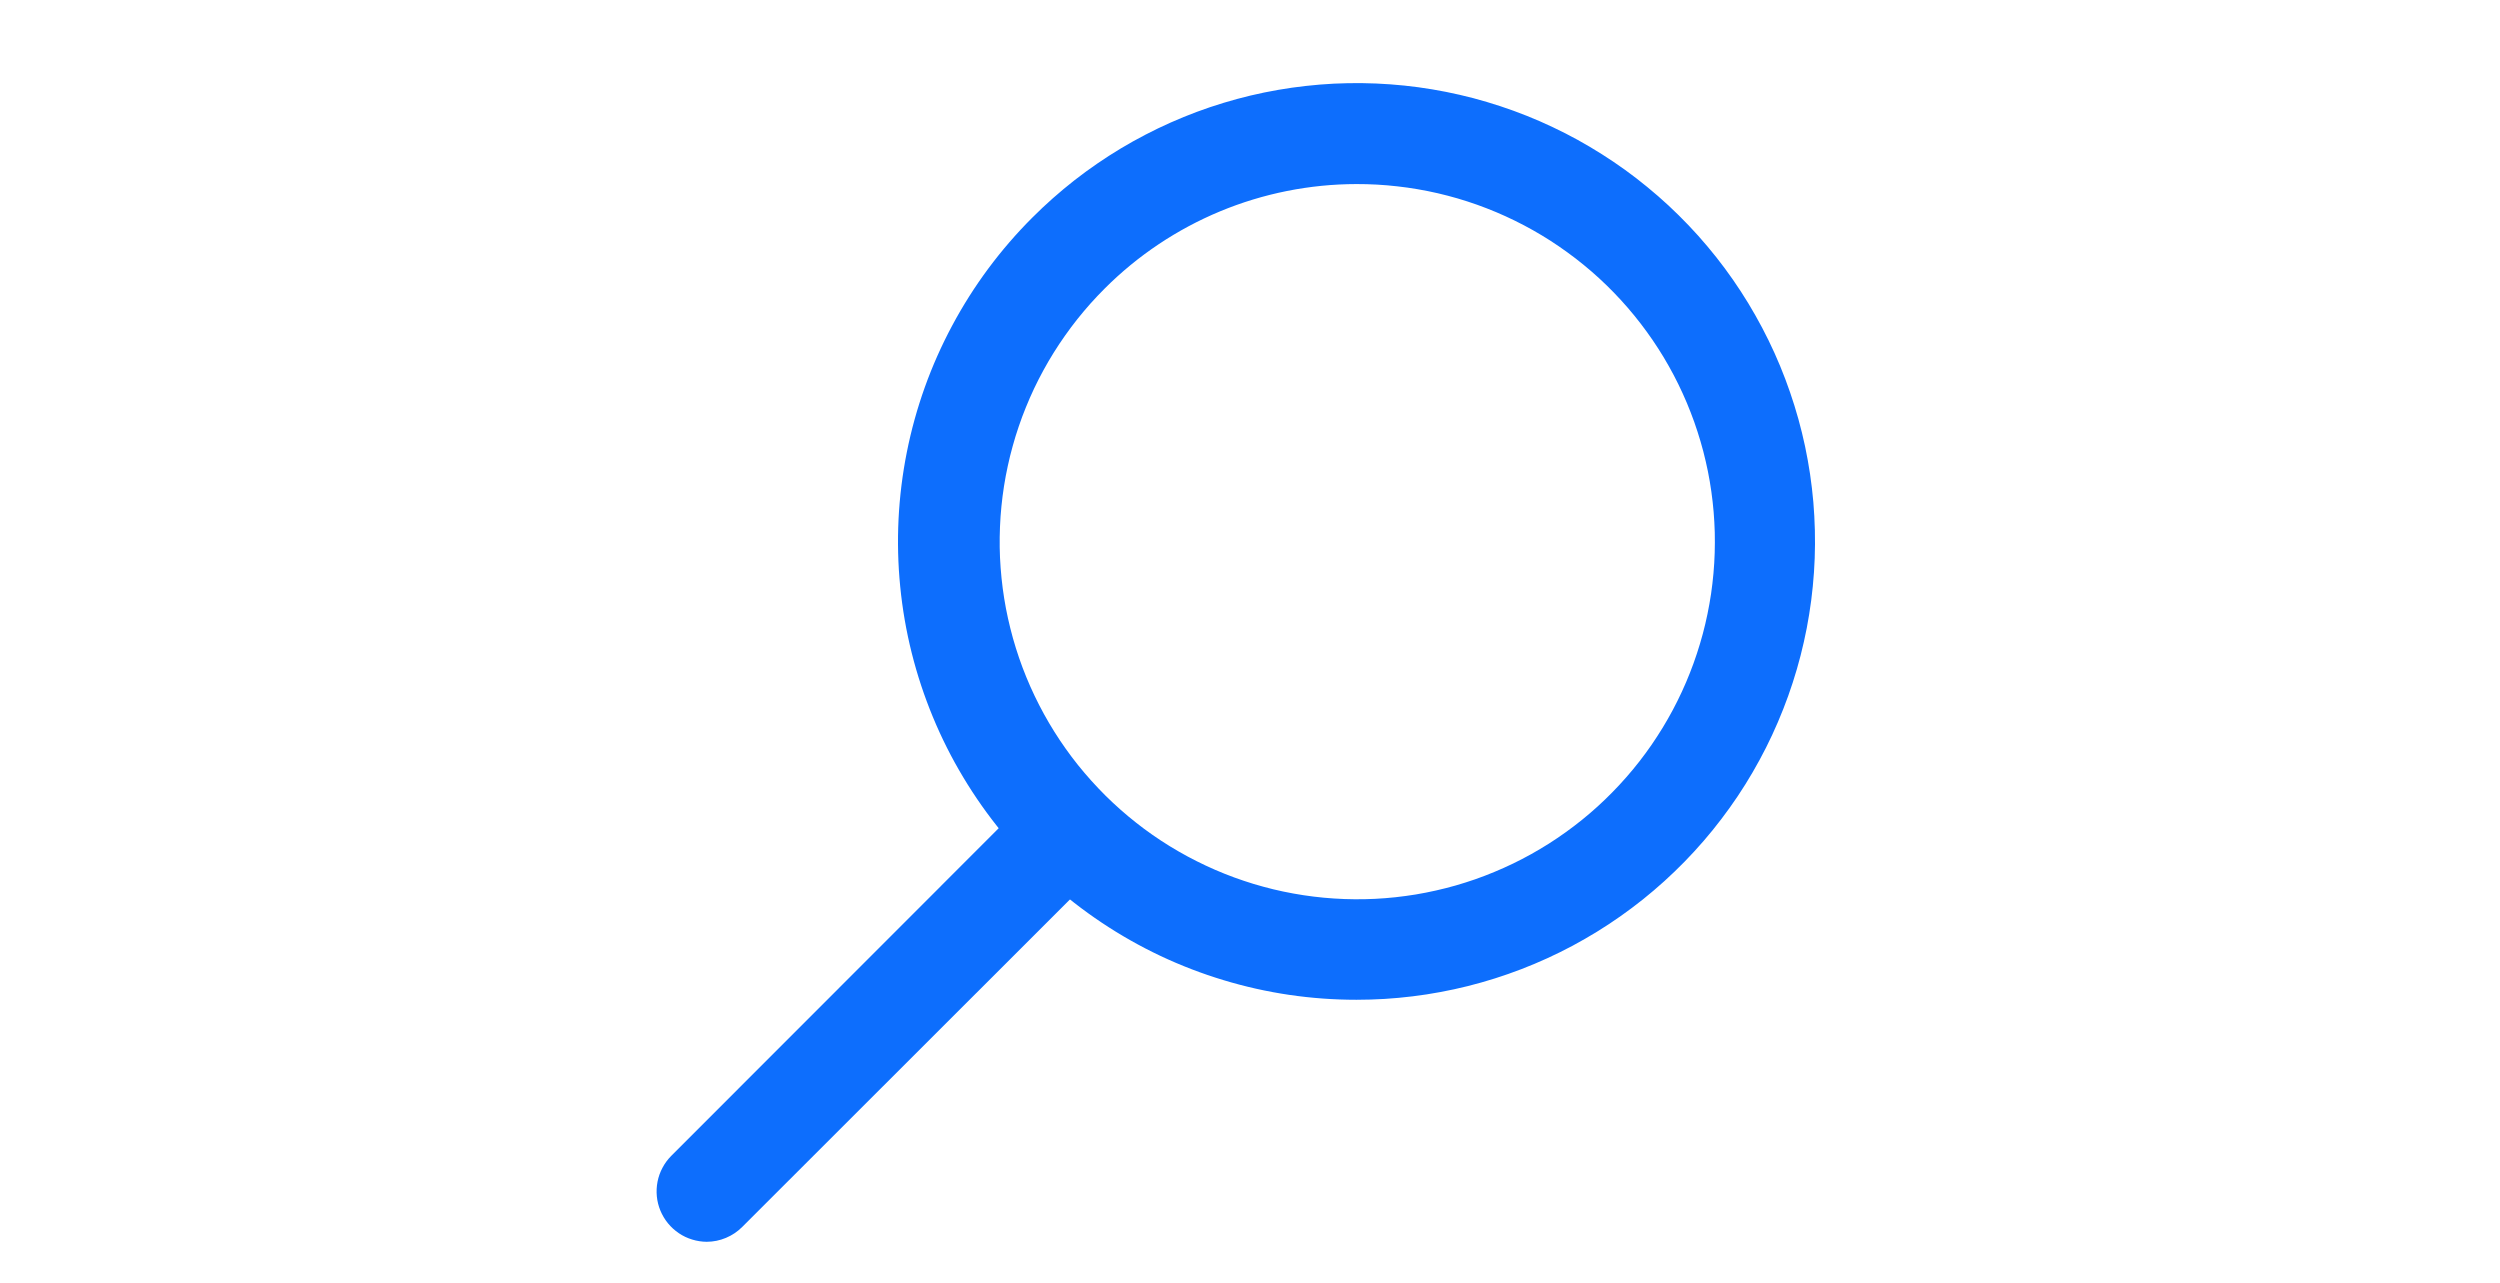 <svg xmlns="http://www.w3.org/2000/svg" xmlns:xlink="http://www.w3.org/1999/xlink" width="382" zoomAndPan="magnify" viewBox="0 0 286.5 147" height="196" preserveAspectRatio="xMidYMid meet" version="1.0"><defs><clipPath id="89d3c83e66"><path d="M 75 89 L 129 89 L 129 142.457 L 75 142.457 Z M 75 89 " clip-rule="nonzero"/></clipPath></defs><path fill="#0d6efd" d="M 155.453 114.574 C 156.527 114.574 157.602 114.539 158.672 114.477 C 159.746 114.41 160.816 114.312 161.883 114.18 C 162.949 114.051 164.012 113.887 165.07 113.688 C 166.125 113.492 167.176 113.266 168.219 113.004 C 169.262 112.742 170.297 112.449 171.32 112.125 C 172.344 111.801 173.359 111.445 174.363 111.059 C 175.363 110.672 176.355 110.258 177.332 109.809 C 178.309 109.363 179.273 108.887 180.223 108.379 C 181.168 107.871 182.102 107.336 183.016 106.773 C 183.934 106.211 184.828 105.617 185.707 105 C 186.586 104.383 187.445 103.734 188.285 103.066 C 189.125 102.395 189.941 101.695 190.738 100.977 C 191.535 100.254 192.309 99.508 193.062 98.738 C 193.812 97.969 194.539 97.176 195.242 96.363 C 195.945 95.551 196.621 94.715 197.27 93.859 C 197.922 93.004 198.547 92.129 199.145 91.238 C 199.742 90.344 200.312 89.434 200.852 88.504 C 201.395 87.574 201.906 86.629 202.391 85.668 C 202.871 84.711 203.328 83.734 203.75 82.746 C 204.172 81.762 204.566 80.758 204.93 79.746 C 205.293 78.734 205.621 77.715 205.922 76.68 C 206.223 75.648 206.488 74.609 206.723 73.559 C 206.961 72.512 207.164 71.457 207.332 70.395 C 207.504 69.332 207.645 68.266 207.746 67.199 C 207.852 66.129 207.926 65.055 207.965 63.98 C 208.004 62.906 208.012 61.832 207.984 60.758 C 207.957 59.684 207.898 58.609 207.809 57.539 C 207.715 56.469 207.59 55.402 207.434 54.34 C 207.273 53.273 207.086 52.219 206.863 51.164 C 206.641 50.113 206.383 49.07 206.098 48.035 C 205.809 47 205.492 45.973 205.141 44.957 C 204.793 43.938 204.41 42.934 204 41.941 C 203.59 40.949 203.148 39.969 202.676 39.004 C 202.203 38.035 201.703 37.086 201.172 36.152 C 200.645 35.215 200.086 34.297 199.5 33.398 C 198.914 32.496 198.301 31.613 197.66 30.75 C 197.02 29.887 196.352 29.043 195.66 28.223 C 194.969 27.398 194.25 26.598 193.508 25.82 C 192.766 25.043 192.004 24.289 191.215 23.555 C 190.426 22.824 189.617 22.117 188.785 21.438 C 187.957 20.754 187.105 20.098 186.234 19.469 C 185.359 18.84 184.473 18.238 183.562 17.664 C 182.656 17.09 181.73 16.543 180.789 16.023 C 179.844 15.504 178.891 15.016 177.918 14.559 C 176.945 14.098 175.961 13.668 174.961 13.27 C 173.965 12.871 172.953 12.504 171.934 12.168 C 170.914 11.832 169.883 11.527 168.844 11.25 C 167.805 10.977 166.754 10.738 165.703 10.527 C 164.648 10.32 163.586 10.141 162.523 9.996 C 161.457 9.852 160.387 9.742 159.316 9.664 C 158.242 9.586 157.172 9.539 156.094 9.527 C 155.02 9.516 153.945 9.535 152.871 9.586 C 151.801 9.641 150.727 9.727 149.66 9.848 C 148.59 9.965 147.527 10.117 146.469 10.301 C 145.41 10.484 144.355 10.703 143.312 10.949 C 142.266 11.199 141.23 11.48 140.199 11.793 C 139.172 12.105 138.152 12.449 137.145 12.824 C 136.141 13.199 135.145 13.605 134.16 14.043 C 133.18 14.477 132.211 14.945 131.258 15.441 C 130.305 15.934 129.367 16.461 128.445 17.012 C 127.523 17.566 126.617 18.148 125.73 18.758 C 124.848 19.363 123.98 20 123.133 20.66 C 122.285 21.324 121.461 22.012 120.656 22.723 C 119.852 23.438 119.066 24.172 118.309 24.934 C 116.48 26.758 114.797 28.711 113.258 30.781 C 111.719 32.855 110.34 35.031 109.121 37.312 C 107.902 39.59 106.855 41.941 105.984 44.375 C 105.113 46.809 104.426 49.289 103.922 51.824 C 103.418 54.355 103.102 56.914 102.973 59.492 C 102.848 62.074 102.91 64.648 103.164 67.219 C 103.418 69.789 103.855 72.328 104.484 74.832 C 105.113 77.34 105.922 79.785 106.91 82.172 C 107.898 84.559 109.055 86.859 110.387 89.074 C 111.715 91.289 113.199 93.395 114.836 95.391 C 116.477 97.387 118.254 99.254 120.168 100.988 C 122.082 102.723 124.113 104.305 126.262 105.738 C 128.41 107.172 130.652 108.441 132.988 109.547 C 135.324 110.648 137.73 111.574 140.203 112.32 C 142.672 113.07 145.188 113.633 147.742 114.012 C 150.297 114.387 152.867 114.574 155.453 114.574 Z M 155.453 21.094 C 156.234 21.094 157.016 21.113 157.797 21.156 C 158.578 21.199 159.359 21.266 160.137 21.355 C 160.918 21.441 161.691 21.551 162.461 21.684 C 163.234 21.816 164 21.969 164.766 22.145 C 165.527 22.324 166.285 22.52 167.035 22.738 C 167.789 22.961 168.531 23.199 169.27 23.461 C 170.008 23.727 170.738 24.008 171.461 24.312 C 172.18 24.617 172.895 24.941 173.594 25.285 C 174.297 25.629 174.992 25.996 175.672 26.379 C 176.355 26.766 177.027 27.168 177.684 27.59 C 178.344 28.016 178.988 28.457 179.621 28.918 C 180.258 29.375 180.875 29.855 181.484 30.352 C 182.09 30.844 182.68 31.359 183.258 31.887 C 183.832 32.418 184.395 32.961 184.941 33.523 C 185.484 34.086 186.016 34.664 186.527 35.254 C 187.039 35.848 187.535 36.453 188.012 37.074 C 188.488 37.691 188.949 38.328 189.391 38.973 C 189.832 39.621 190.254 40.277 190.66 40.949 C 191.062 41.621 191.445 42.301 191.812 42.996 C 192.176 43.688 192.52 44.391 192.844 45.105 C 193.168 45.816 193.473 46.539 193.754 47.27 C 194.039 48 194.301 48.734 194.539 49.48 C 194.781 50.227 195 50.977 195.199 51.734 C 195.395 52.492 195.57 53.254 195.727 54.023 C 195.879 54.789 196.012 55.562 196.121 56.336 C 196.23 57.113 196.316 57.891 196.383 58.672 C 196.449 59.449 196.488 60.23 196.512 61.016 C 196.531 61.797 196.527 62.582 196.504 63.363 C 196.48 64.145 196.434 64.926 196.363 65.707 C 196.293 66.488 196.203 67.266 196.09 68.039 C 195.973 68.812 195.84 69.582 195.68 70.352 C 195.523 71.117 195.344 71.879 195.141 72.637 C 194.938 73.391 194.715 74.141 194.469 74.887 C 194.227 75.629 193.961 76.367 193.672 77.094 C 193.387 77.824 193.078 78.543 192.75 79.254 C 192.422 79.965 192.074 80.664 191.707 81.355 C 191.336 82.047 190.949 82.727 190.543 83.395 C 190.133 84.062 189.707 84.719 189.266 85.363 C 188.82 86.008 188.355 86.641 187.875 87.258 C 187.395 87.875 186.895 88.48 186.379 89.066 C 185.863 89.656 185.332 90.23 184.781 90.789 C 184.234 91.348 183.672 91.891 183.09 92.418 C 182.512 92.945 181.918 93.453 181.309 93.945 C 180.699 94.438 180.078 94.91 179.441 95.367 C 178.805 95.824 178.156 96.262 177.496 96.684 C 176.832 97.102 176.16 97.5 175.477 97.883 C 174.793 98.262 174.098 98.625 173.395 98.965 C 172.688 99.305 171.973 99.629 171.25 99.926 C 170.527 100.227 169.797 100.508 169.059 100.766 C 168.32 101.023 167.574 101.258 166.82 101.477 C 166.066 101.691 165.309 101.883 164.547 102.055 C 163.781 102.227 163.012 102.379 162.242 102.508 C 161.469 102.633 160.691 102.738 159.914 102.824 C 159.137 102.906 158.355 102.969 157.574 103.008 C 156.793 103.047 156.008 103.062 155.227 103.055 C 154.441 103.051 153.66 103.02 152.879 102.969 C 152.098 102.918 151.32 102.848 150.543 102.75 C 149.766 102.656 148.992 102.539 148.223 102.398 C 147.449 102.258 146.684 102.098 145.922 101.914 C 145.164 101.727 144.406 101.523 143.656 101.297 C 142.91 101.07 142.168 100.82 141.43 100.551 C 140.695 100.281 139.969 99.992 139.25 99.68 C 138.531 99.367 137.824 99.035 137.125 98.684 C 136.426 98.332 135.734 97.961 135.059 97.57 C 134.379 97.18 133.715 96.77 133.059 96.34 C 132.402 95.91 131.762 95.461 131.133 94.996 C 130.504 94.527 129.891 94.043 129.289 93.543 C 128.688 93.039 128.102 92.523 127.531 91.988 C 126.957 91.453 126.402 90.902 125.863 90.332 C 125.324 89.766 124.801 89.184 124.293 88.586 C 123.785 87.992 123.297 87.379 122.824 86.754 C 122.355 86.129 121.902 85.492 121.465 84.84 C 121.031 84.188 120.617 83.527 120.219 82.852 C 119.82 82.176 119.445 81.492 119.086 80.793 C 118.73 80.098 118.391 79.391 118.074 78.676 C 117.758 77.961 117.461 77.234 117.184 76.504 C 116.91 75.77 116.656 75.031 116.422 74.281 C 116.188 73.535 115.977 72.781 115.789 72.023 C 115.598 71.262 115.43 70.496 115.281 69.727 C 115.137 68.961 115.012 68.188 114.91 67.41 C 114.809 66.633 114.73 65.855 114.672 65.074 C 114.613 64.293 114.578 63.512 114.566 62.73 C 114.555 61.945 114.566 61.164 114.598 60.383 C 114.629 59.598 114.684 58.816 114.762 58.039 C 114.84 57.258 114.938 56.484 115.059 55.711 C 115.18 54.938 115.324 54.168 115.492 53.402 C 115.656 52.637 115.844 51.875 116.055 51.121 C 116.262 50.367 116.492 49.621 116.746 48.879 C 116.996 48.137 117.27 47.402 117.566 46.68 C 117.859 45.953 118.176 45.234 118.508 44.527 C 118.844 43.82 119.199 43.125 119.574 42.438 C 119.949 41.75 120.344 41.074 120.758 40.41 C 121.172 39.746 121.605 39.094 122.059 38.453 C 122.508 37.812 122.977 37.188 123.465 36.574 C 123.953 35.961 124.457 35.363 124.977 34.777 C 125.5 34.195 126.039 33.625 126.59 33.074 C 128.484 31.176 130.547 29.484 132.777 27.992 C 135.004 26.504 137.355 25.246 139.832 24.215 C 142.309 23.188 144.859 22.414 147.488 21.887 C 150.117 21.363 152.77 21.098 155.453 21.094 Z M 155.453 21.094 " fill-opacity="1" fill-rule="nonzero"/><g clip-path="url(#89d3c83e66)"><path fill="#0d6efd" d="M 80.992 142.309 C 81.758 142.305 82.492 142.156 83.195 141.859 C 83.902 141.562 84.523 141.145 85.062 140.605 L 126.477 99.219 C 126.742 98.949 126.984 98.66 127.195 98.344 C 127.406 98.027 127.582 97.695 127.727 97.344 C 127.871 96.996 127.984 96.633 128.055 96.262 C 128.129 95.891 128.168 95.516 128.168 95.137 C 128.168 94.758 128.129 94.379 128.055 94.008 C 127.984 93.637 127.871 93.277 127.727 92.926 C 127.582 92.574 127.406 92.242 127.195 91.926 C 126.984 91.613 126.742 91.32 126.477 91.051 C 126.207 90.785 125.918 90.543 125.602 90.332 C 125.285 90.121 124.953 89.945 124.602 89.801 C 124.254 89.656 123.891 89.547 123.52 89.473 C 123.148 89.398 122.773 89.359 122.391 89.359 C 122.012 89.359 121.637 89.398 121.266 89.473 C 120.895 89.547 120.531 89.656 120.184 89.801 C 119.832 89.945 119.5 90.121 119.184 90.332 C 118.867 90.543 118.578 90.785 118.309 91.051 L 76.922 132.465 C 76.523 132.867 76.188 133.32 75.922 133.824 C 75.652 134.328 75.465 134.855 75.355 135.414 C 75.246 135.973 75.219 136.535 75.273 137.102 C 75.328 137.668 75.465 138.215 75.684 138.742 C 75.902 139.266 76.191 139.75 76.551 140.191 C 76.91 140.629 77.328 141.008 77.801 141.328 C 78.27 141.645 78.781 141.887 79.324 142.051 C 79.867 142.219 80.426 142.305 80.992 142.309 Z M 80.992 142.309 " fill-opacity="1" fill-rule="nonzero"/></g></svg>